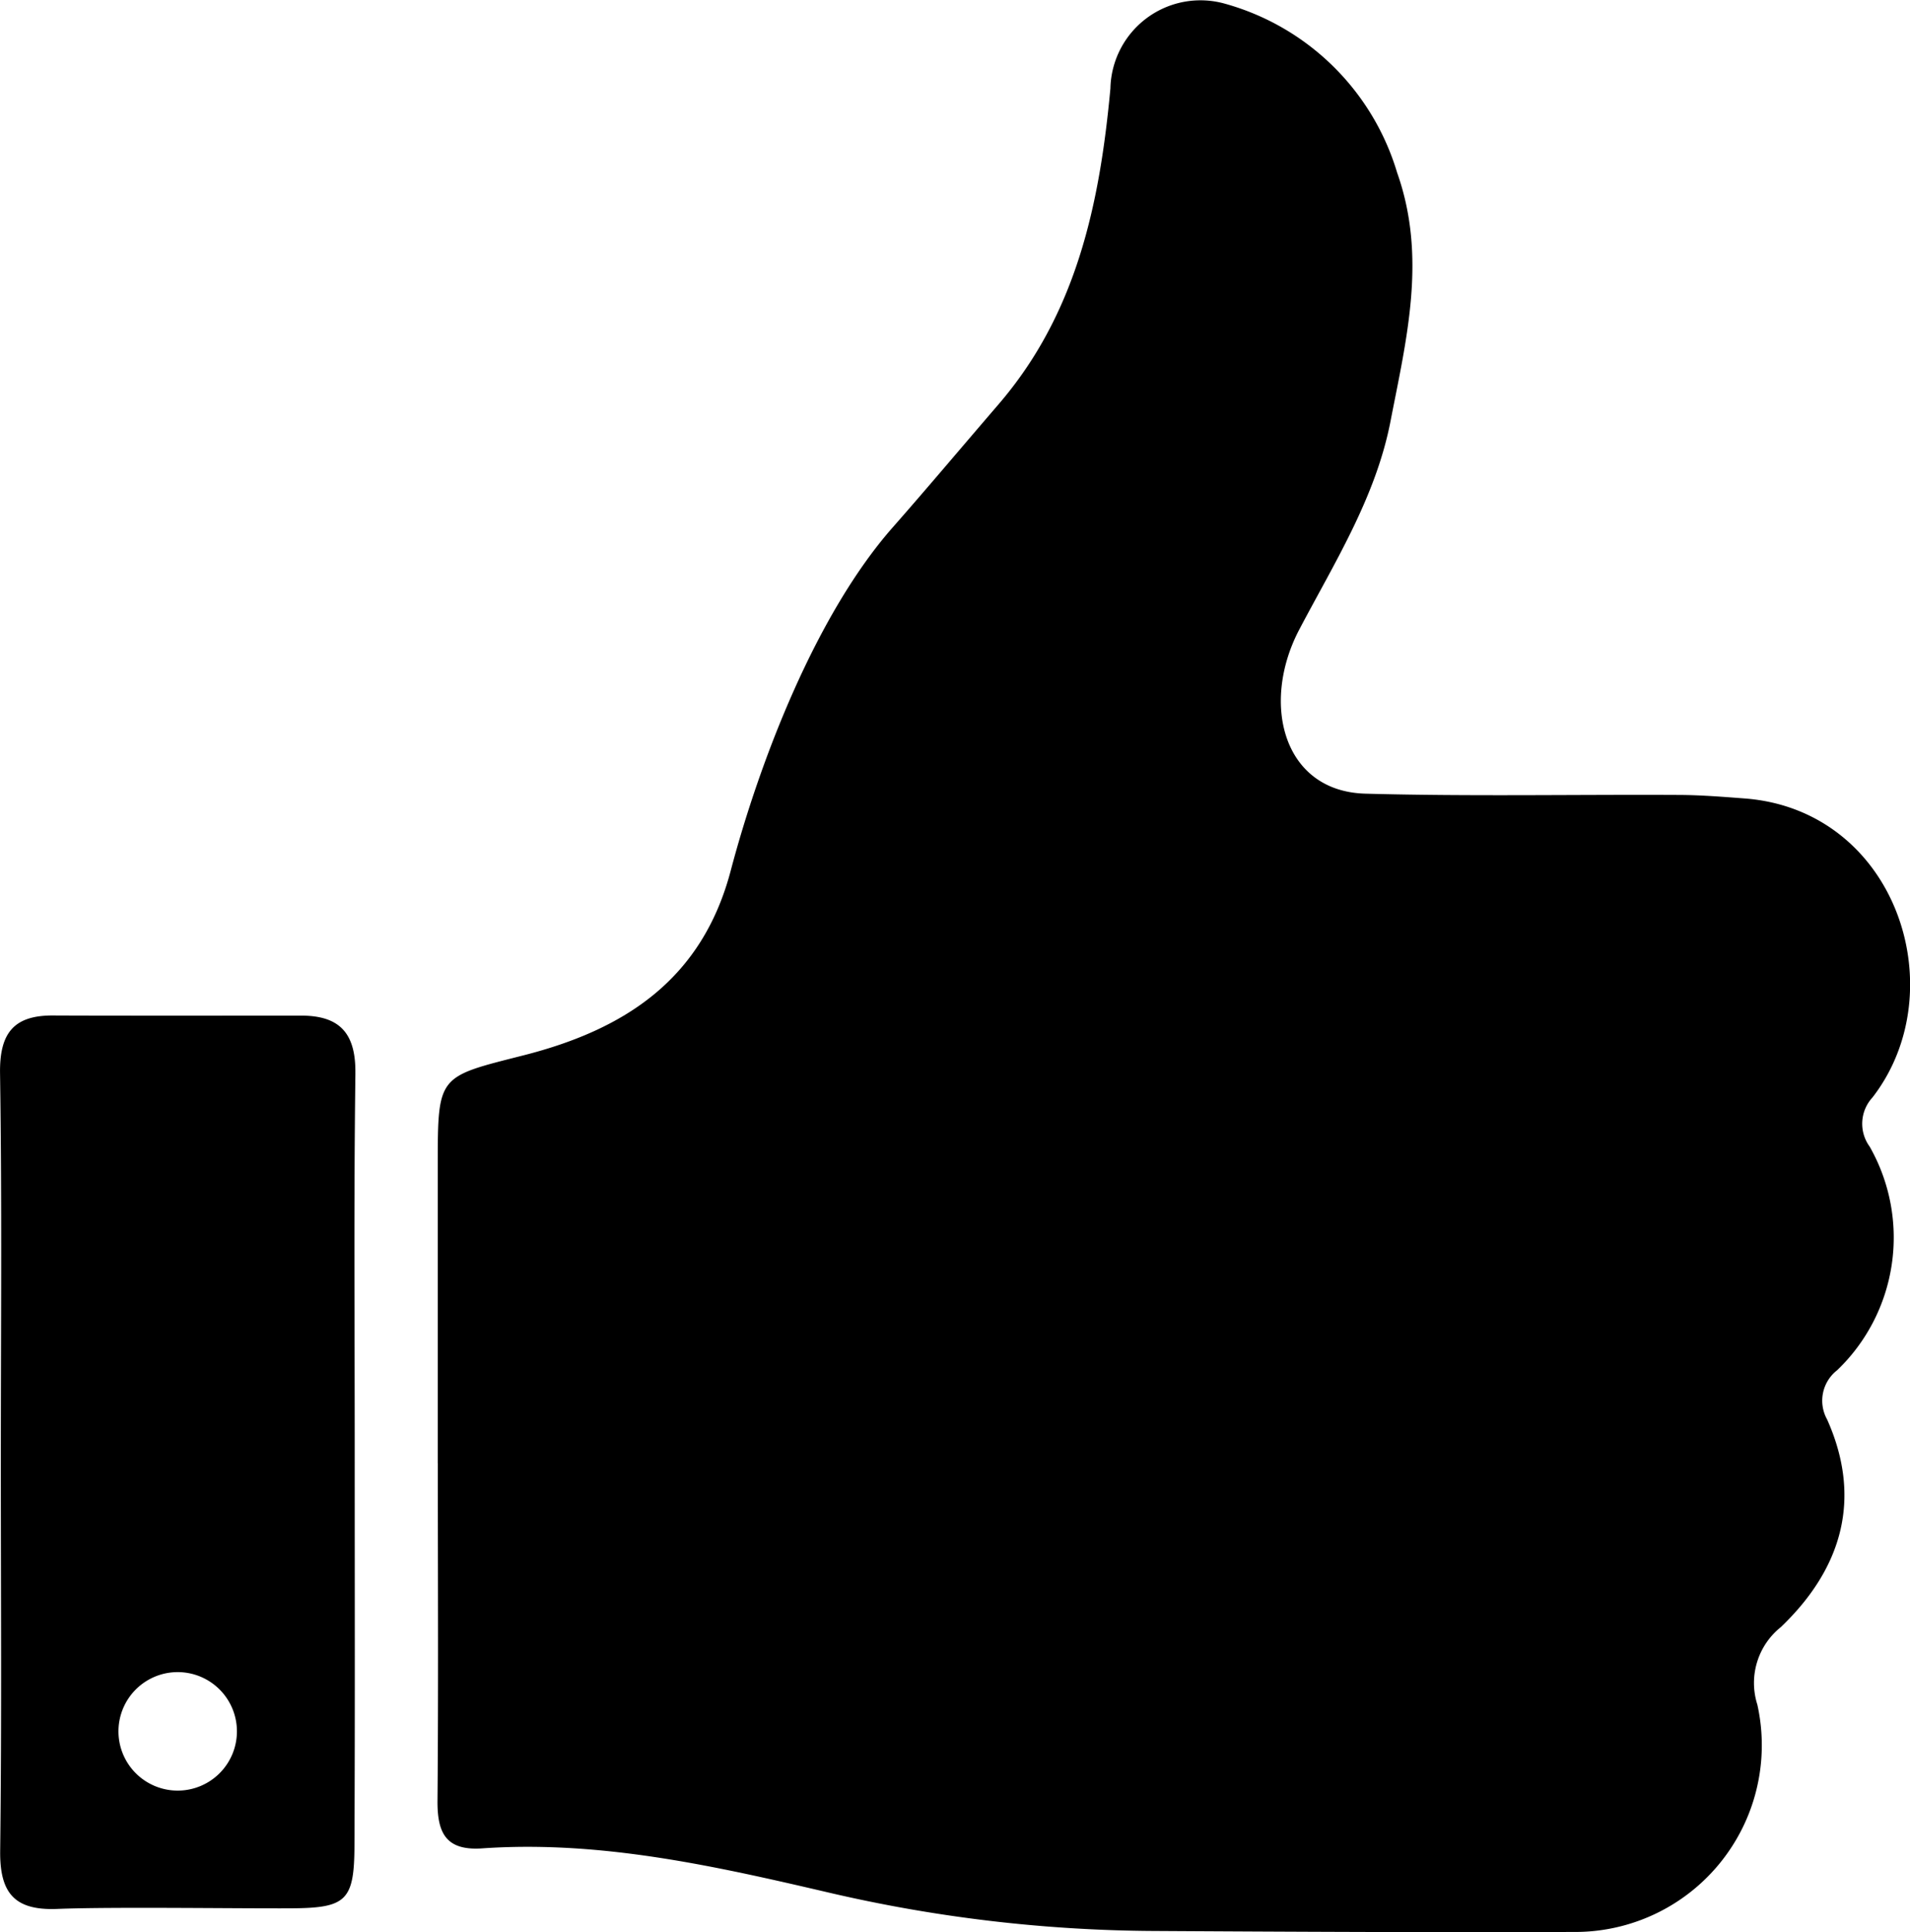 <svg id="icon-sns" xmlns="http://www.w3.org/2000/svg" xmlns:xlink="http://www.w3.org/1999/xlink" width="86.617" height="87.593" viewBox="0 0 86.617 87.593">
  <defs>
    <clipPath id="clip-path">
      <rect id="長方形_697" data-name="長方形 697" width="86.617" height="87.593"/>
    </clipPath>
  </defs>
  <g id="グループ_1132" data-name="グループ 1132" clip-path="url(#clip-path)">
    <path id="パス_390" data-name="パス 390" d="M44.719,66.337c0,5.094.029,10.191-.015,15.285-.012,1.457.365,2.288,2.026,2.174,5.352-.37,10.513.79,15.674,1.994a66.377,66.377,0,0,0,14.69,1.75c6.369.038,12.738.069,19.108.045a8.466,8.466,0,0,0,8.356-10.306,3.24,3.24,0,0,1,1.063-3.512c2.752-2.63,3.719-5.8,2.1-9.418a1.745,1.745,0,0,1,.454-2.227,8.333,8.333,0,0,0,1.477-10.14,1.758,1.758,0,0,1,.126-2.227c3.761-4.854,1.084-13.042-5.808-13.558-.986-.074-1.974-.154-2.962-.158-4.741-.024-9.485.071-14.223-.058-3.743-.1-4.755-4.1-3-7.44,1.608-3.054,3.47-6,4.139-9.45.723-3.725,1.656-7.431.3-11.259A11.308,11.308,0,0,0,80.4.164a4.085,4.085,0,0,0-5.18,3.849c-.483,5.211-1.527,10.195-5.068,14.311-1.606,1.866-3.191,3.751-4.817,5.6C61.882,27.854,59.33,34.444,58,39.477c-1.315,4.977-4.869,7.213-9.384,8.364-3.865.985-3.9.869-3.9,4.909q0,6.794,0,13.588" transform="translate(-24.864 0)" fill-rule="evenodd"/>
    <path id="パス_391" data-name="パス 391" d="M16.116,106.361c.024-1.822-.706-2.624-2.462-2.623-2.689,0-8.563.008-11.252-.006-1.784-.009-2.427.806-2.4,2.622.09,6.228.035,11.4.035,17.625S.08,135.375.008,141.6c-.022,1.905.638,2.716,2.591,2.636,2.474-.1,8.139-.014,10.616-.028s2.848-.341,2.859-2.812c.028-6.3.011-11.538.012-17.838,0-6.087-.045-11.114.031-17.2M8.058,138.872a2.686,2.686,0,1,1,2.686-2.686,2.686,2.686,0,0,1-2.686,2.686" transform="translate(0 -57.695)" fill-rule="evenodd"/>
  </g>
</svg>
